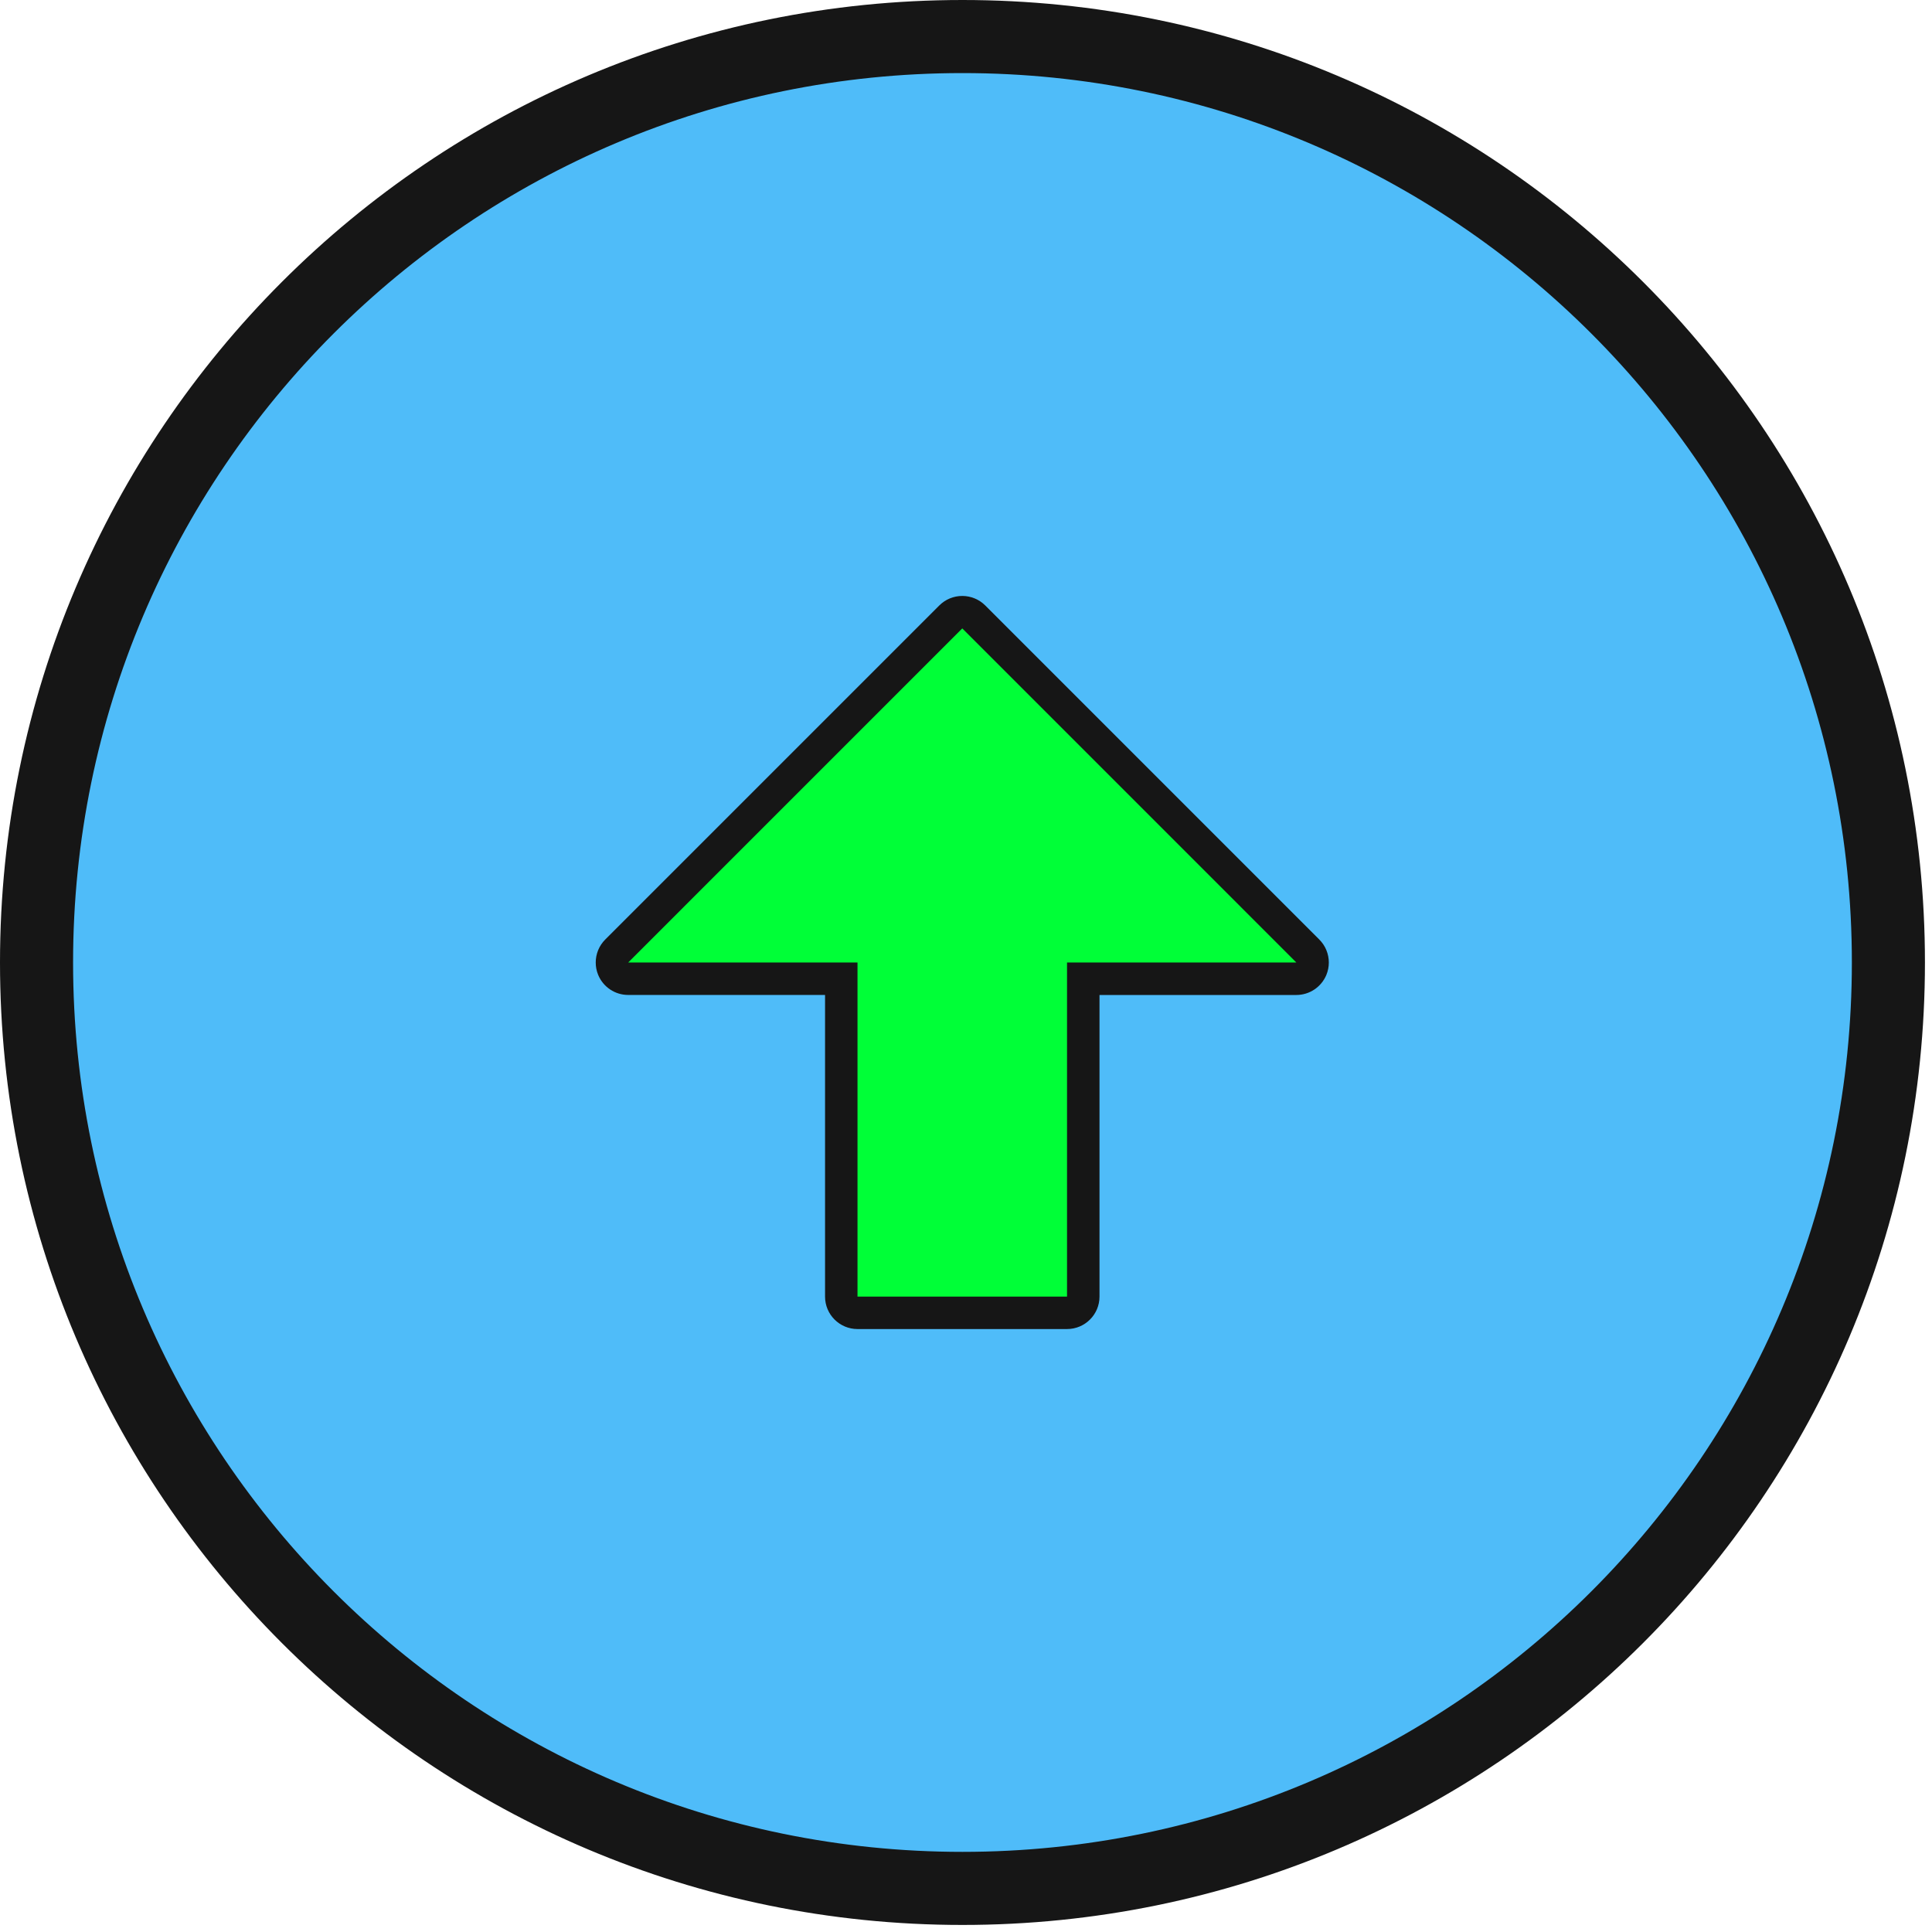 <svg width="69px" height="69px" viewBox="0 0 69 69" version="1.1" xmlns="http://www.w3.org/2000/svg" xmlns:xlink="http://www.w3.org/1999/xlink">
    <title>up</title>
    <g id="up" stroke="none" stroke-width="1" fill="none" fill-rule="evenodd">
        <path d="M1.305,34.374 C1.305,16.11 16.111,1.305 34.374,1.305 C52.638,1.305 67.443,16.11 67.443,34.374 C67.443,52.637 52.638,67.443 34.374,67.443 C16.111,67.443 1.305,52.637 1.305,34.374" id="Fill-1" fill="#4FBCF9"></path>
        <path d="M34.374,0 C15.39,0 0,15.39 0,34.374 C0,53.358 15.39,68.748 34.374,68.748 C53.358,68.748 68.748,53.358 68.748,34.374 C68.748,15.389 53.359,0 34.374,0 Z M34.374,2.61 C51.917,2.61 66.138,16.831 66.138,34.374 C66.138,51.917 51.917,66.138 34.374,66.138 C16.832,66.138 2.61,51.916 2.61,34.374 C2.61,16.831 16.831,2.61 34.374,2.61 Z" id="Stroke-3" fill="#161616" fill-rule="nonzero"></path>
        <path d="M46.878,34.375 C46.878,34.45 46.864,34.525 46.834,34.597 C46.744,34.814 46.533,34.955 46.298,34.955 L38.688,34.955 L38.688,46.307 C38.688,46.627 38.429,46.887 38.108,46.887 L30.625,46.887 C30.305,46.887 30.045,46.627 30.045,46.307 L30.045,34.955 L22.435,34.955 C22.2,34.955 21.989,34.814 21.899,34.597 C21.87,34.525 21.855,34.45 21.855,34.375 C21.855,34.224 21.914,34.076 22.025,33.965 L33.957,22.033 C34.183,21.807 34.55,21.807 34.777,22.033 L46.708,33.965 C46.819,34.076 46.878,34.224 46.878,34.375" id="Fill-5" fill="#00FF37"></path>
        <path d="M21.276,34.375 C21.276,34.525 21.304,34.675 21.364,34.819 C21.543,35.252 21.966,35.534 22.435,35.534 L29.466,35.534 L29.466,46.307 C29.466,46.947 29.985,47.466 30.625,47.466 L38.108,47.466 C38.749,47.466 39.268,46.947 39.268,46.307 L39.268,35.535 L46.298,35.535 C46.767,35.535 47.19,35.252 47.37,34.819 C47.429,34.675 47.458,34.525 47.458,34.376 C47.458,34.074 47.34,33.777 47.118,33.555 L35.187,21.623 C34.969,21.406 34.674,21.284 34.367,21.284 C34.059,21.284 33.764,21.406 33.547,21.623 L21.615,33.555 C21.393,33.777 21.276,34.074 21.276,34.375 M22.435,34.375 L34.367,22.443 L46.298,34.375 L38.108,34.375 L38.108,46.307 L30.625,46.307 L30.625,34.375 L22.435,34.375" id="Fill-10" fill="#161616"></path>
    </g>
</svg>